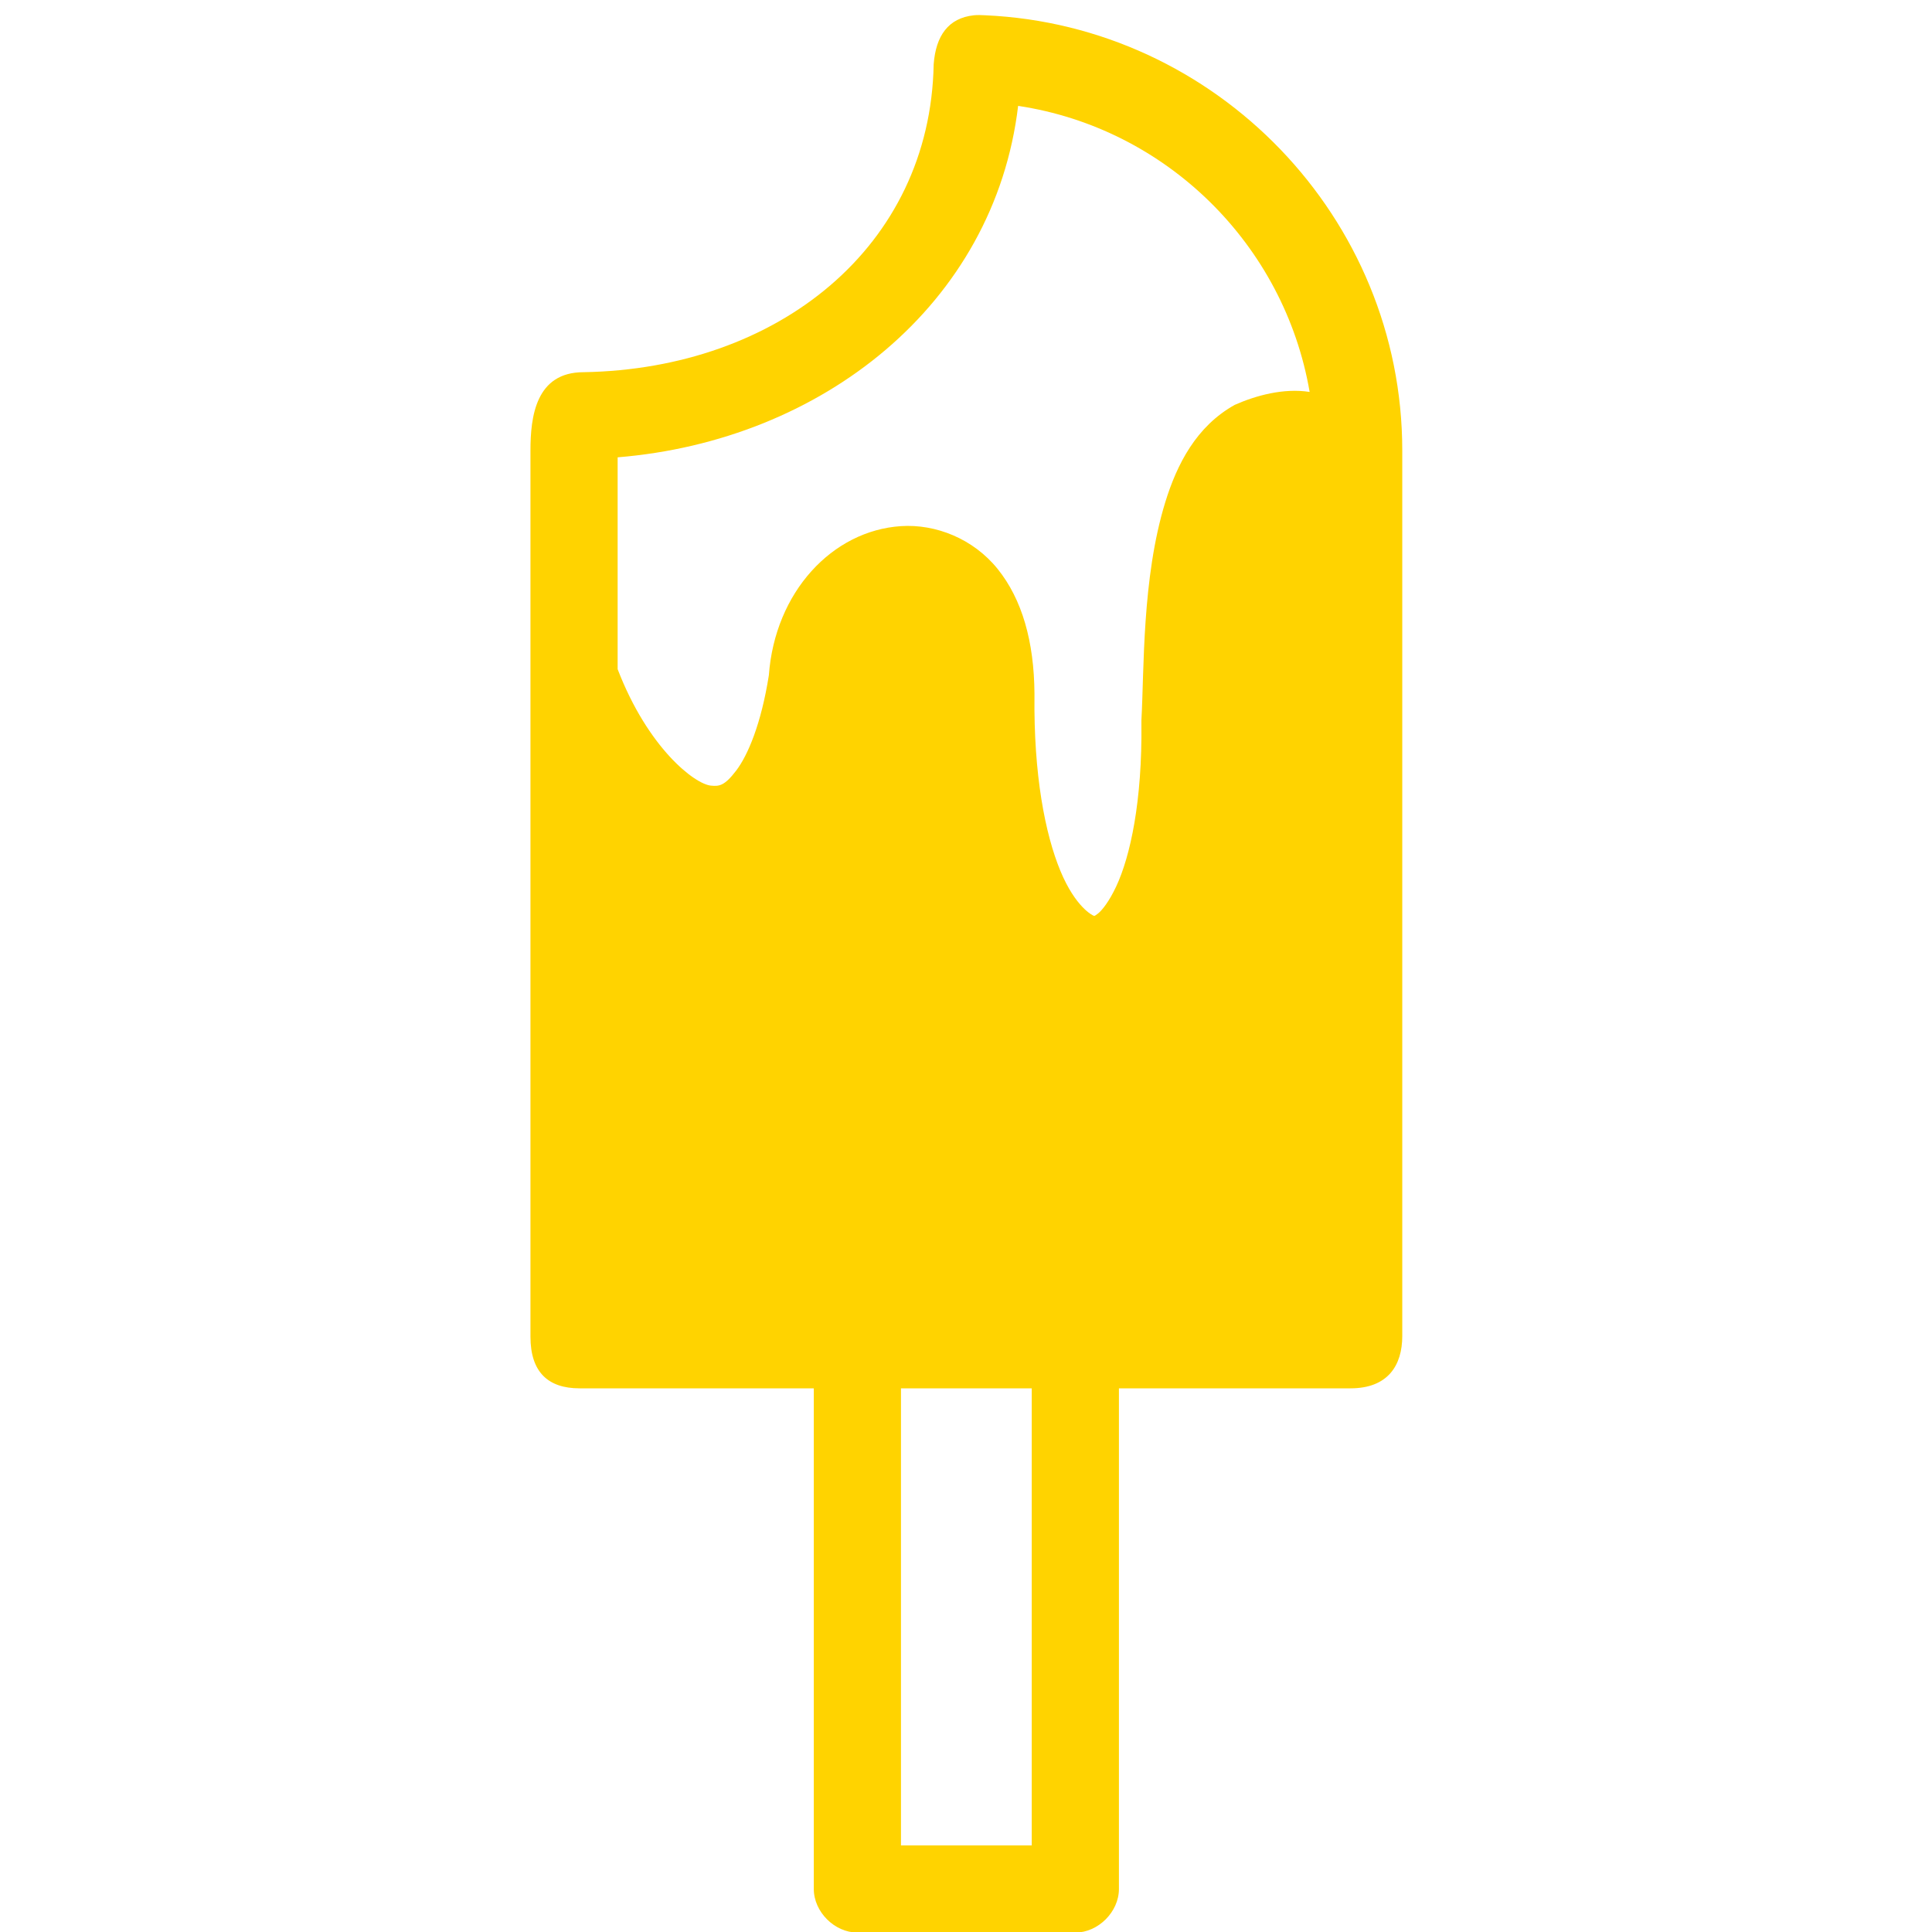 <?xml version="1.0" encoding="UTF-8" standalone="no"?>
<!DOCTYPE svg PUBLIC "-//W3C//DTD SVG 1.1//EN" "http://www.w3.org/Graphics/SVG/1.1/DTD/svg11.dtd">
<svg width="100%" height="100%" viewBox="0 0 32 32" version="1.1" xmlns="http://www.w3.org/2000/svg" xmlns:xlink="http://www.w3.org/1999/xlink" xml:space="preserve" xmlns:serif="http://www.serif.com/" style="fill-rule:evenodd;clip-rule:evenodd;stroke-linejoin:round;stroke-miterlimit:2;">
    <g transform="matrix(0.361,0,0,0.361,-2.044,-345.723)">
        <path d="M50.344,958.383C49.175,958.507 48.598,959.32 48.5,960.633C48.344,969.004 41.353,974.606 32.438,974.758C30.244,974.758 30,976.801 30,978.352L30,1019.01C30,1020.63 30.806,1021.38 32.25,1021.38L43,1021.38L43,1044.35C43,1045.4 43.953,1046.35 45,1046.35L55,1046.35C56.047,1046.35 57,1045.4 57,1044.35L57,1021.38L67.625,1021.38C69.337,1021.38 70,1020.33 70,1018.98L70,978.352C70,967.657 61.461,958.857 50.875,958.383C50.683,958.373 50.511,958.365 50.344,958.383ZM52.375,962.539C59.179,963.563 64.588,968.901 65.75,975.664C64.556,975.476 63.276,975.83 62.312,976.258C60.548,977.243 59.663,978.979 59.125,980.727C58.049,984.222 58.162,988.437 58.031,990.727C58.03,990.769 58.03,990.81 58.031,990.852C58.074,994.444 57.521,996.97 56.875,998.352C56.552,999.043 56.225,999.453 56.031,999.602C55.838,999.751 55.863,999.698 55.844,999.696C55.805,999.691 55.008,999.314 54.312,997.633C53.617,995.952 53.083,993.239 53.125,989.571C53.125,989.55 53.125,989.529 53.125,989.508C53.108,987.106 52.554,985.178 51.438,983.789C50.321,982.401 48.597,981.716 47,981.821C43.842,982.028 41.216,984.852 40.938,988.664C40.586,990.898 39.973,992.337 39.438,993.039C38.897,993.748 38.655,993.762 38.281,993.727C37.538,993.658 35.393,992.008 34,988.383L34,978.664C43.376,977.9 51.287,971.652 52.375,962.539L52.375,962.539ZM47,1021.38L53,1021.38L53,1042.35L47,1042.35L47,1021.38Z" style="fill:rgb(255,211,0);"/>
    </g>
</svg>
